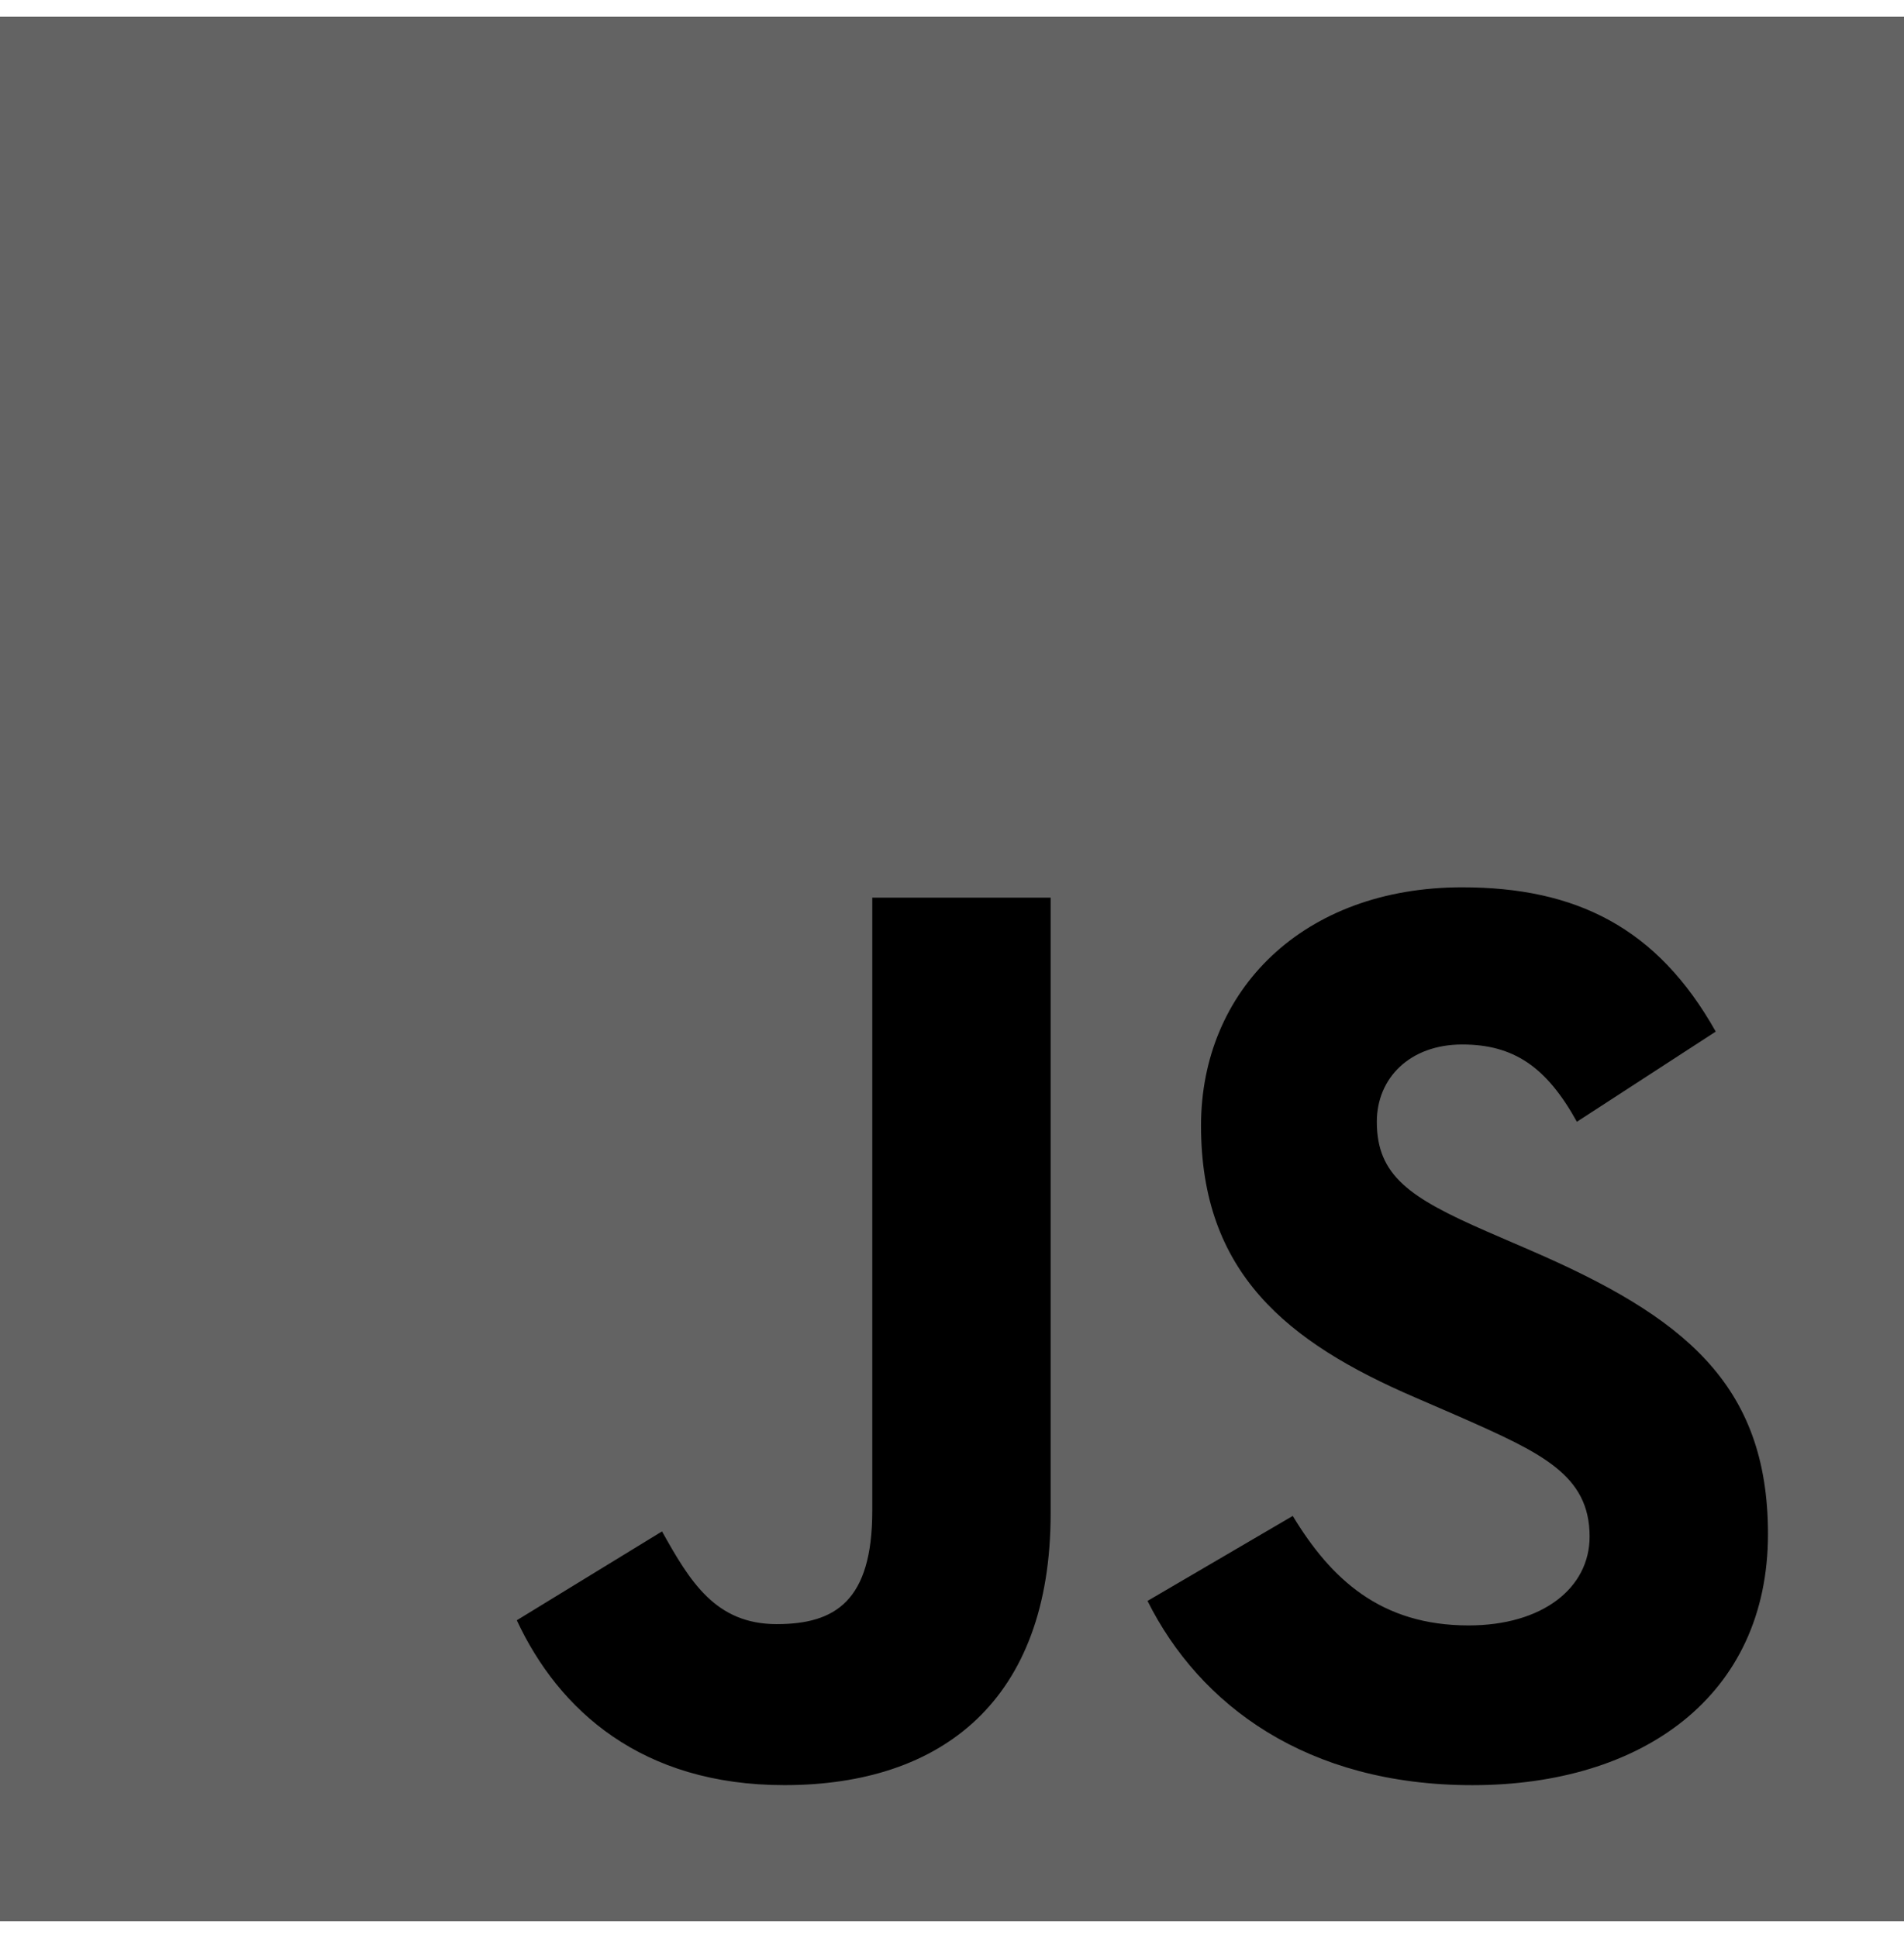 <svg width="57" height="58" viewBox="0 0 57 58" fill="none" xmlns="http://www.w3.org/2000/svg">
<path d="M0 0.5H57V57.5H0V0.5Z" fill="#636363"/>
<path d="M15.471 48.494L19.819 45.834C20.658 47.337 21.421 48.609 23.252 48.609C25.006 48.609 26.113 47.915 26.113 45.217V26.866H31.453V45.293C31.453 50.883 28.211 53.428 23.481 53.428C19.209 53.428 16.729 51.192 15.471 48.493L15.471 48.494ZM34.353 47.915L38.701 45.371C39.845 47.26 41.333 48.648 43.965 48.648C46.177 48.648 47.588 47.53 47.588 45.988C47.588 44.137 46.139 43.482 43.698 42.403L42.363 41.824C38.51 40.166 35.955 38.084 35.955 33.69C35.955 29.642 39.006 26.557 43.774 26.557C47.169 26.557 49.61 27.753 51.364 30.875L47.207 33.574C46.291 31.916 45.3 31.261 43.774 31.261C42.21 31.261 41.218 32.263 41.218 33.574C41.218 35.193 42.21 35.849 44.498 36.851L45.833 37.429C50.372 39.396 52.928 41.4 52.928 45.911C52.928 50.769 49.152 53.429 44.079 53.429C39.12 53.429 35.916 51.038 34.353 47.915" fill="black"/>
</svg>
